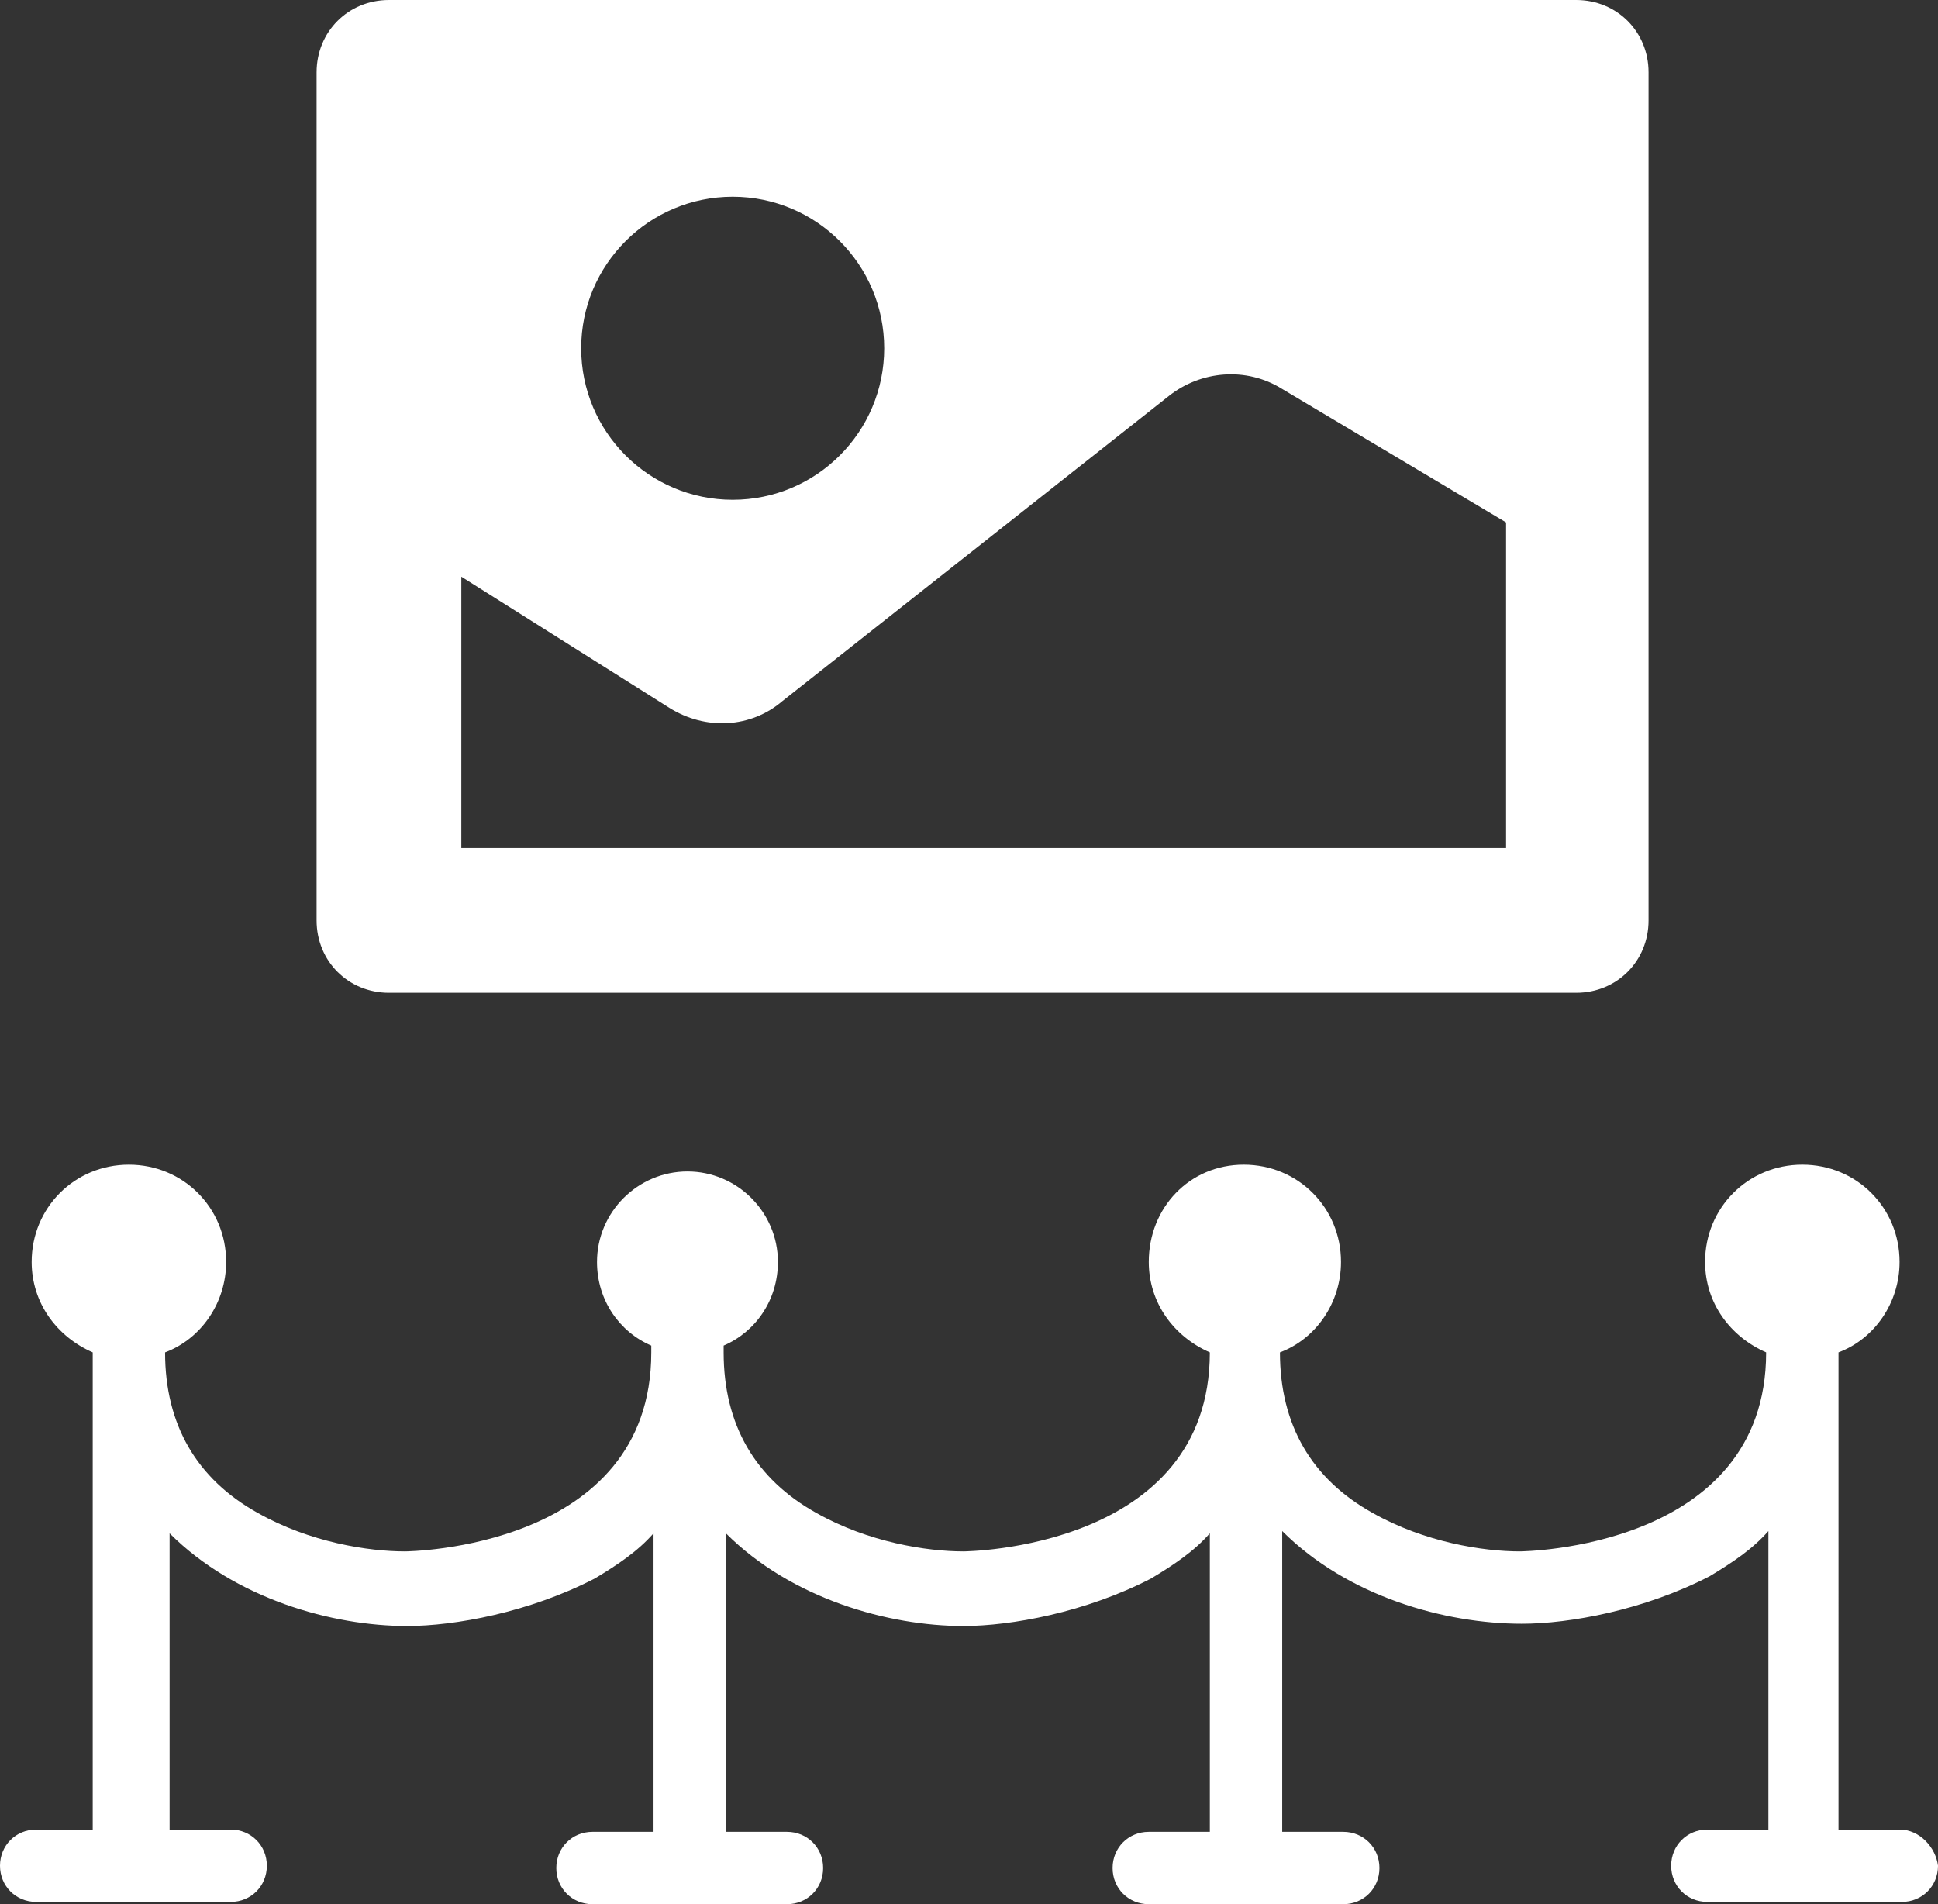 <svg xmlns="http://www.w3.org/2000/svg" viewBox="0 0 85.7 84.2" fill="#fff"><rect x="0" y="0" width="85.7" height="84.2" fill="#333333" stroke="none"/><path d="M17.2 43.9h52.5c1.8 0 3.2-1.4 3.2-3.2V3.2c0-1.8-1.4-3.2-3.2-3.2H17.2C15.4 0 14 1.4 14 3.2v37.5c0 1.8 1.4 3.2 3.2 3.2zm49.3-6.4H20.4v-12l9.2 5.8c1.6 1 3.6.9 5-.3l17.1-13.5c1.4-1.1 3.4-1.3 5-.3l9.9 5.9v14.4h-.1zM39.1 15.4c0 3.7-3 6.7-6.7 6.7s-6.7-3-6.7-6.7 3-6.7 6.7-6.7 6.7 3 6.7 6.7zM84 80.9h-2.7V59.8c1.6-.6 2.7-2.2 2.7-4 0-2.4-1.9-4.3-4.3-4.3s-4.3 1.9-4.3 4.3c0 1.8 1.1 3.3 2.7 4 0 8.7-10.8 8.8-10.9 8.8-1.6 0-4.2-.4-6.5-1.7-2.7-1.5-4.1-3.9-4.1-7.1 1.6-.6 2.7-2.2 2.7-4 0-2.4-1.9-4.3-4.3-4.3s-4.2 1.9-4.2 4.3c0 1.8 1.1 3.3 2.7 4 0 8.7-10.8 8.8-10.9 8.8-1.6 0-4.2-.4-6.5-1.7-2.7-1.5-4.1-3.9-4.1-7.1v-.3c1.4-.6 2.4-2 2.4-3.7 0-2.2-1.8-4-4-4s-4 1.8-4 4c0 1.7 1 3.1 2.4 3.7v.3c0 8.7-10.8 8.8-10.9 8.8-1.6 0-4.2-.4-6.5-1.7-2.7-1.5-4.1-3.9-4.1-7.1 1.6-.6 2.7-2.2 2.7-4 0-2.4-1.9-4.3-4.3-4.3s-4.3 1.9-4.3 4.3c0 1.8 1.1 3.3 2.7 4v21.1H1.6c-.9 0-1.6.7-1.6 1.6s.7 1.6 1.6 1.6h8.6c.9 0 1.6-.7 1.6-1.6s-.7-1.6-1.6-1.6H7.5V67.8c2.9 2.9 7.2 4.1 10.5 4.1 2.1 0 5.4-.6 8.3-2.1 1-.6 1.9-1.2 2.6-2V81h-2.7c-.9 0-1.6.7-1.6 1.6s.7 1.6 1.6 1.6h8.6c.9 0 1.6-.7 1.6-1.6s-.7-1.6-1.6-1.6h-2.7V67.8c2.9 2.9 7.2 4.1 10.5 4.1 2.1 0 5.4-.6 8.3-2.1 1-.6 1.9-1.2 2.6-2V81h-2.7c-.9 0-1.6.7-1.6 1.6s.7 1.6 1.6 1.6h8.6c.9 0 1.6-.7 1.6-1.6s-.7-1.6-1.6-1.6h-2.7V67.7c2.9 2.9 7.2 4.1 10.6 4.1 2.1 0 5.4-.6 8.3-2.1 1-.6 1.9-1.2 2.6-2v13.2h-2.7c-.9 0-1.6.7-1.6 1.6s.7 1.6 1.6 1.6h8.6c.9 0 1.6-.7 1.6-1.6-.1-.8-.8-1.6-1.7-1.6z"/></svg>